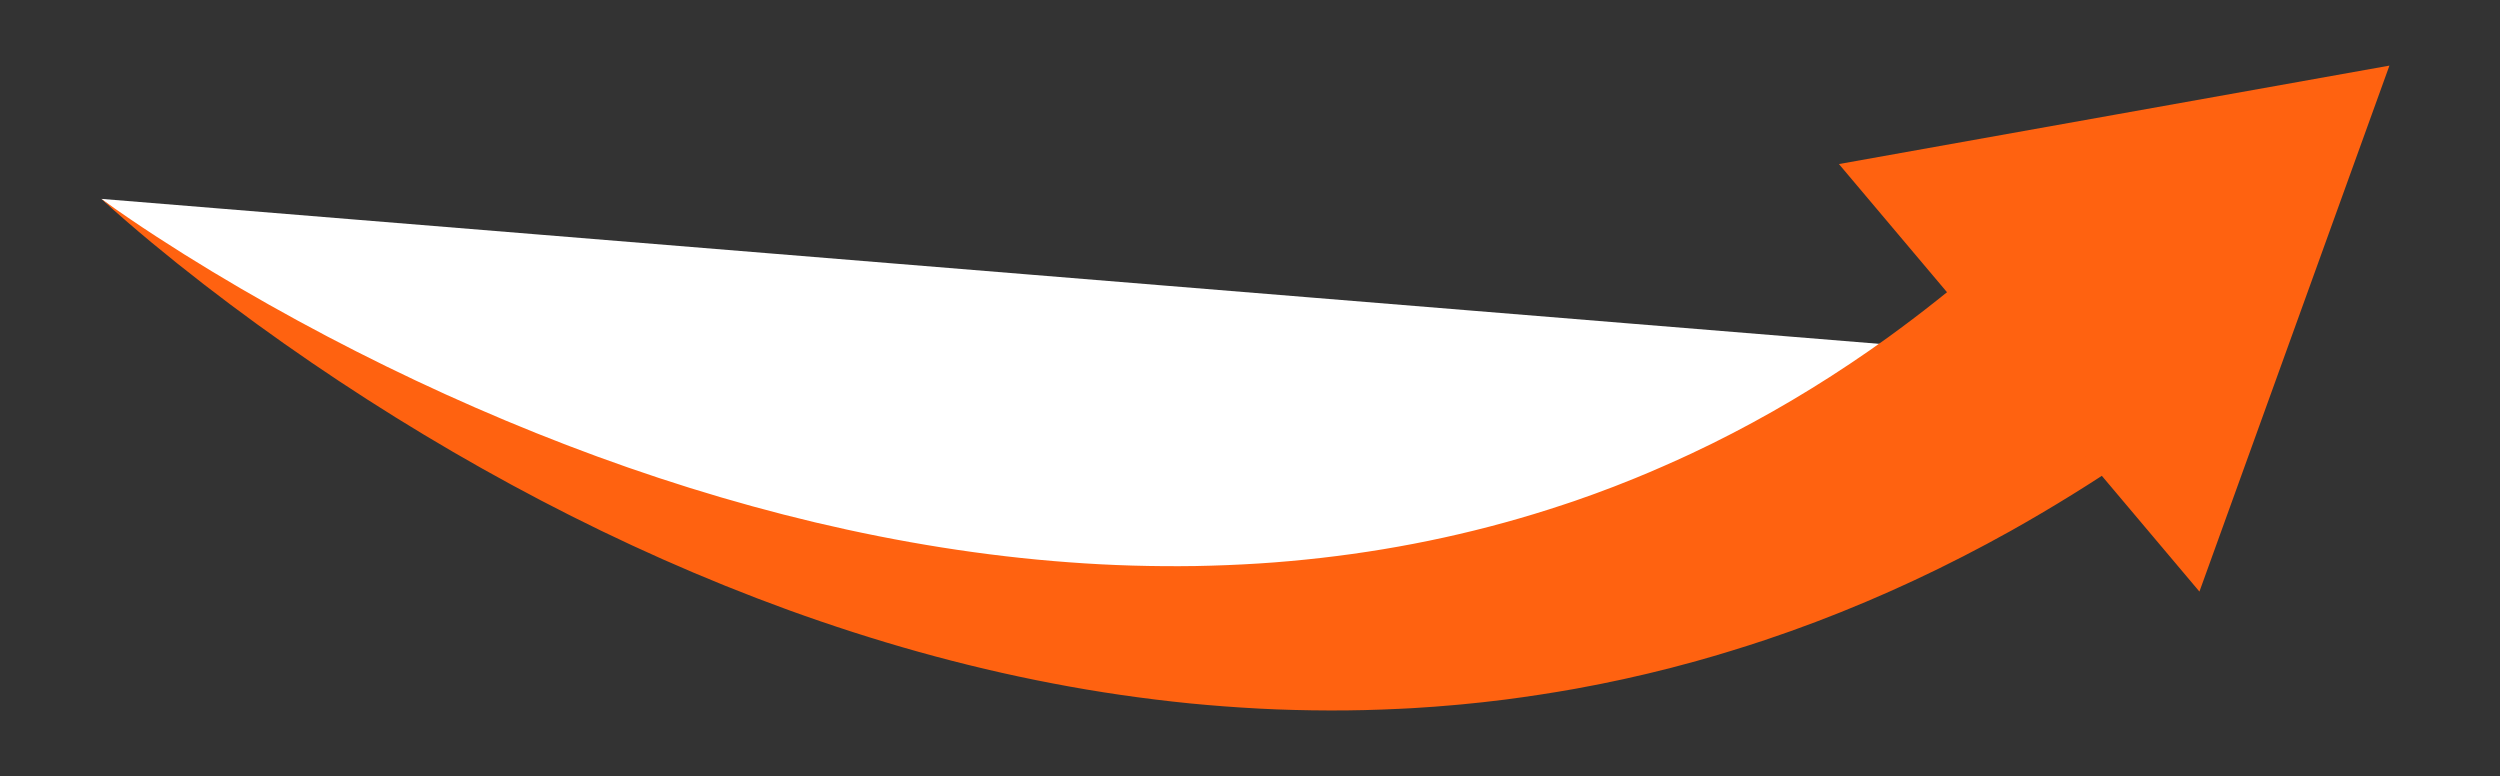 <svg xmlns="http://www.w3.org/2000/svg" xmlns:xlink="http://www.w3.org/1999/xlink" id="Layer_1" x="0px" y="0px" viewBox="0 0 5000 1552.34" style="enable-background:new 0 0 5000 1552.34;" xml:space="preserve"><rect x="0" y="0" width="5000" height="1552.34" fill="#333333" stroke="none"/><style type="text/css">	.st0{fill:#FFFFFF;}	.st1{fill:#FF6210;}</style><g>	<path class="st0" d="M202.81,397.77c0,0,2060.09,1733.35,3913.51,319.11"></path>	<path class="st1" d="M202.81,397.77c17.82,13.12,35.98,25.74,54.22,38.22c18.26,12.45,36.65,24.7,55.15,36.75  c37.01,24.11,74.42,47.54,112.18,70.33c75.5,45.61,152.32,88.79,230.14,129.75c155.7,81.81,315.54,154.6,478.52,217.17  c162.93,62.6,329.11,114.75,497.08,154.72c167.98,39.79,337.82,67.36,507.43,79.83c84.78,6.41,169.49,8.76,253.73,7.53  c42.12-0.76,84.13-2.45,125.98-5.08l31.35-2.19c10.44-0.8,20.86-1.76,31.28-2.63c10.42-0.82,20.82-1.94,31.21-2.99  c10.39-1.06,20.78-2.05,31.14-3.34c165.87-18.89,328.26-54.4,484.05-106.27l14.6-4.87l7.3-2.43l7.25-2.57l28.99-10.26  c2.42-0.84,4.83-1.71,7.22-2.63l7.2-2.7l14.39-5.39l14.38-5.38l14.28-5.65c38.16-14.77,75.72-30.99,112.94-47.74l27.81-12.8  c9.24-4.32,18.39-8.86,27.59-13.26l13.77-6.64l13.66-6.89l27.27-13.81l27.02-14.31c4.49-2.4,9.02-4.72,13.48-7.17l13.37-7.41  c8.9-4.96,17.84-9.8,26.7-14.83l26.45-15.29c4.39-2.57,8.84-5.02,13.18-7.69l13.08-7.89l13.07-7.88c4.34-2.65,8.74-5.18,13.03-7.94  l25.86-16.24l6.46-4.05c2.16-1.34,4.3-2.71,6.43-4.12l12.78-8.36c8.5-5.6,17.06-11.08,25.51-16.75l25.24-17.18  c4.2-2.88,8.43-5.68,12.59-8.61l12.47-8.83l24.91-17.63c65.95-47.79,129.8-98.49,191.52-151.81l296.54,388.63  c-78.98,53.69-160.28,104.13-243.68,150.89l-31.48,17.21l-15.73,8.58c-5.26,2.84-10.59,5.57-15.88,8.36l-31.78,16.61  c-10.63,5.46-21.38,10.74-32.06,16.1l-16.04,8.01c-2.66,1.35-5.35,2.66-8.06,3.93l-8.1,3.87l-32.37,15.43  c-5.37,2.61-10.87,5-16.29,7.5l-16.33,7.42l-16.32,7.41c-5.42,2.51-10.96,4.79-16.43,7.19l-32.91,14.22  c-11,4.66-22.1,9.13-33.14,13.69l-16.57,6.8c-5.53,2.24-11.13,4.36-16.69,6.55l-33.39,12.98l-33.62,12.39l-16.81,6.15l-16.92,5.88  c-11.29,3.89-22.52,7.89-33.83,11.66l-34.01,11.11c-45.46,14.44-91.11,28.11-137.2,40.08l-17.24,4.59l-17.32,4.29l-17.31,4.28  l-8.65,2.14c-2.88,0.73-5.77,1.42-8.67,2.06l-34.75,7.93l-8.68,1.97l-8.72,1.83l-17.43,3.65l-17.42,3.64  c-5.8,1.24-11.65,2.26-17.47,3.4l-34.94,6.63c-23.37,4.02-46.67,8.2-70.09,11.64c-23.36,3.77-46.83,6.75-70.23,9.95l-35.18,4.18  l-8.79,1.04c-2.93,0.34-5.87,0.61-8.8,0.92l-17.6,1.79l-17.59,1.78c-5.86,0.61-11.74,1.03-17.61,1.55  c-11.74,0.97-23.47,2.02-35.2,2.91l-35.21,2.37c-2.93,0.19-5.86,0.41-8.8,0.57l-8.81,0.45l-17.6,0.89  c-46.93,2.24-93.81,3.51-140.61,3.28c-11.7,0.09-23.39-0.14-35.07-0.3c-11.69-0.18-23.36-0.28-35.03-0.71  c-11.67-0.37-23.33-0.66-34.98-1.11l-34.93-1.6c-46.53-2.45-92.91-5.95-139.09-10.46c-92.33-9.32-183.87-22.57-274.24-40.01  c-180.83-34.55-357.01-84.69-527.58-146.51c-170.54-62.02-335.57-135.72-494.67-218.93c-159.12-83.19-312.45-175.7-459.66-276.16  c-73.57-50.28-145.64-102.52-215.91-156.9c-35.14-27.17-69.81-54.91-103.96-83.23c-17.07-14.16-33.99-28.5-50.75-43  C235.63,427.51,219.01,412.86,202.81,397.77z"></path></g><polygon class="st1" points="4228.35,229.66 4778.85,131.21 4588.86,657.18 4398.87,1183.16 4038.36,755.63 3677.85,328.11 "></polygon></svg>